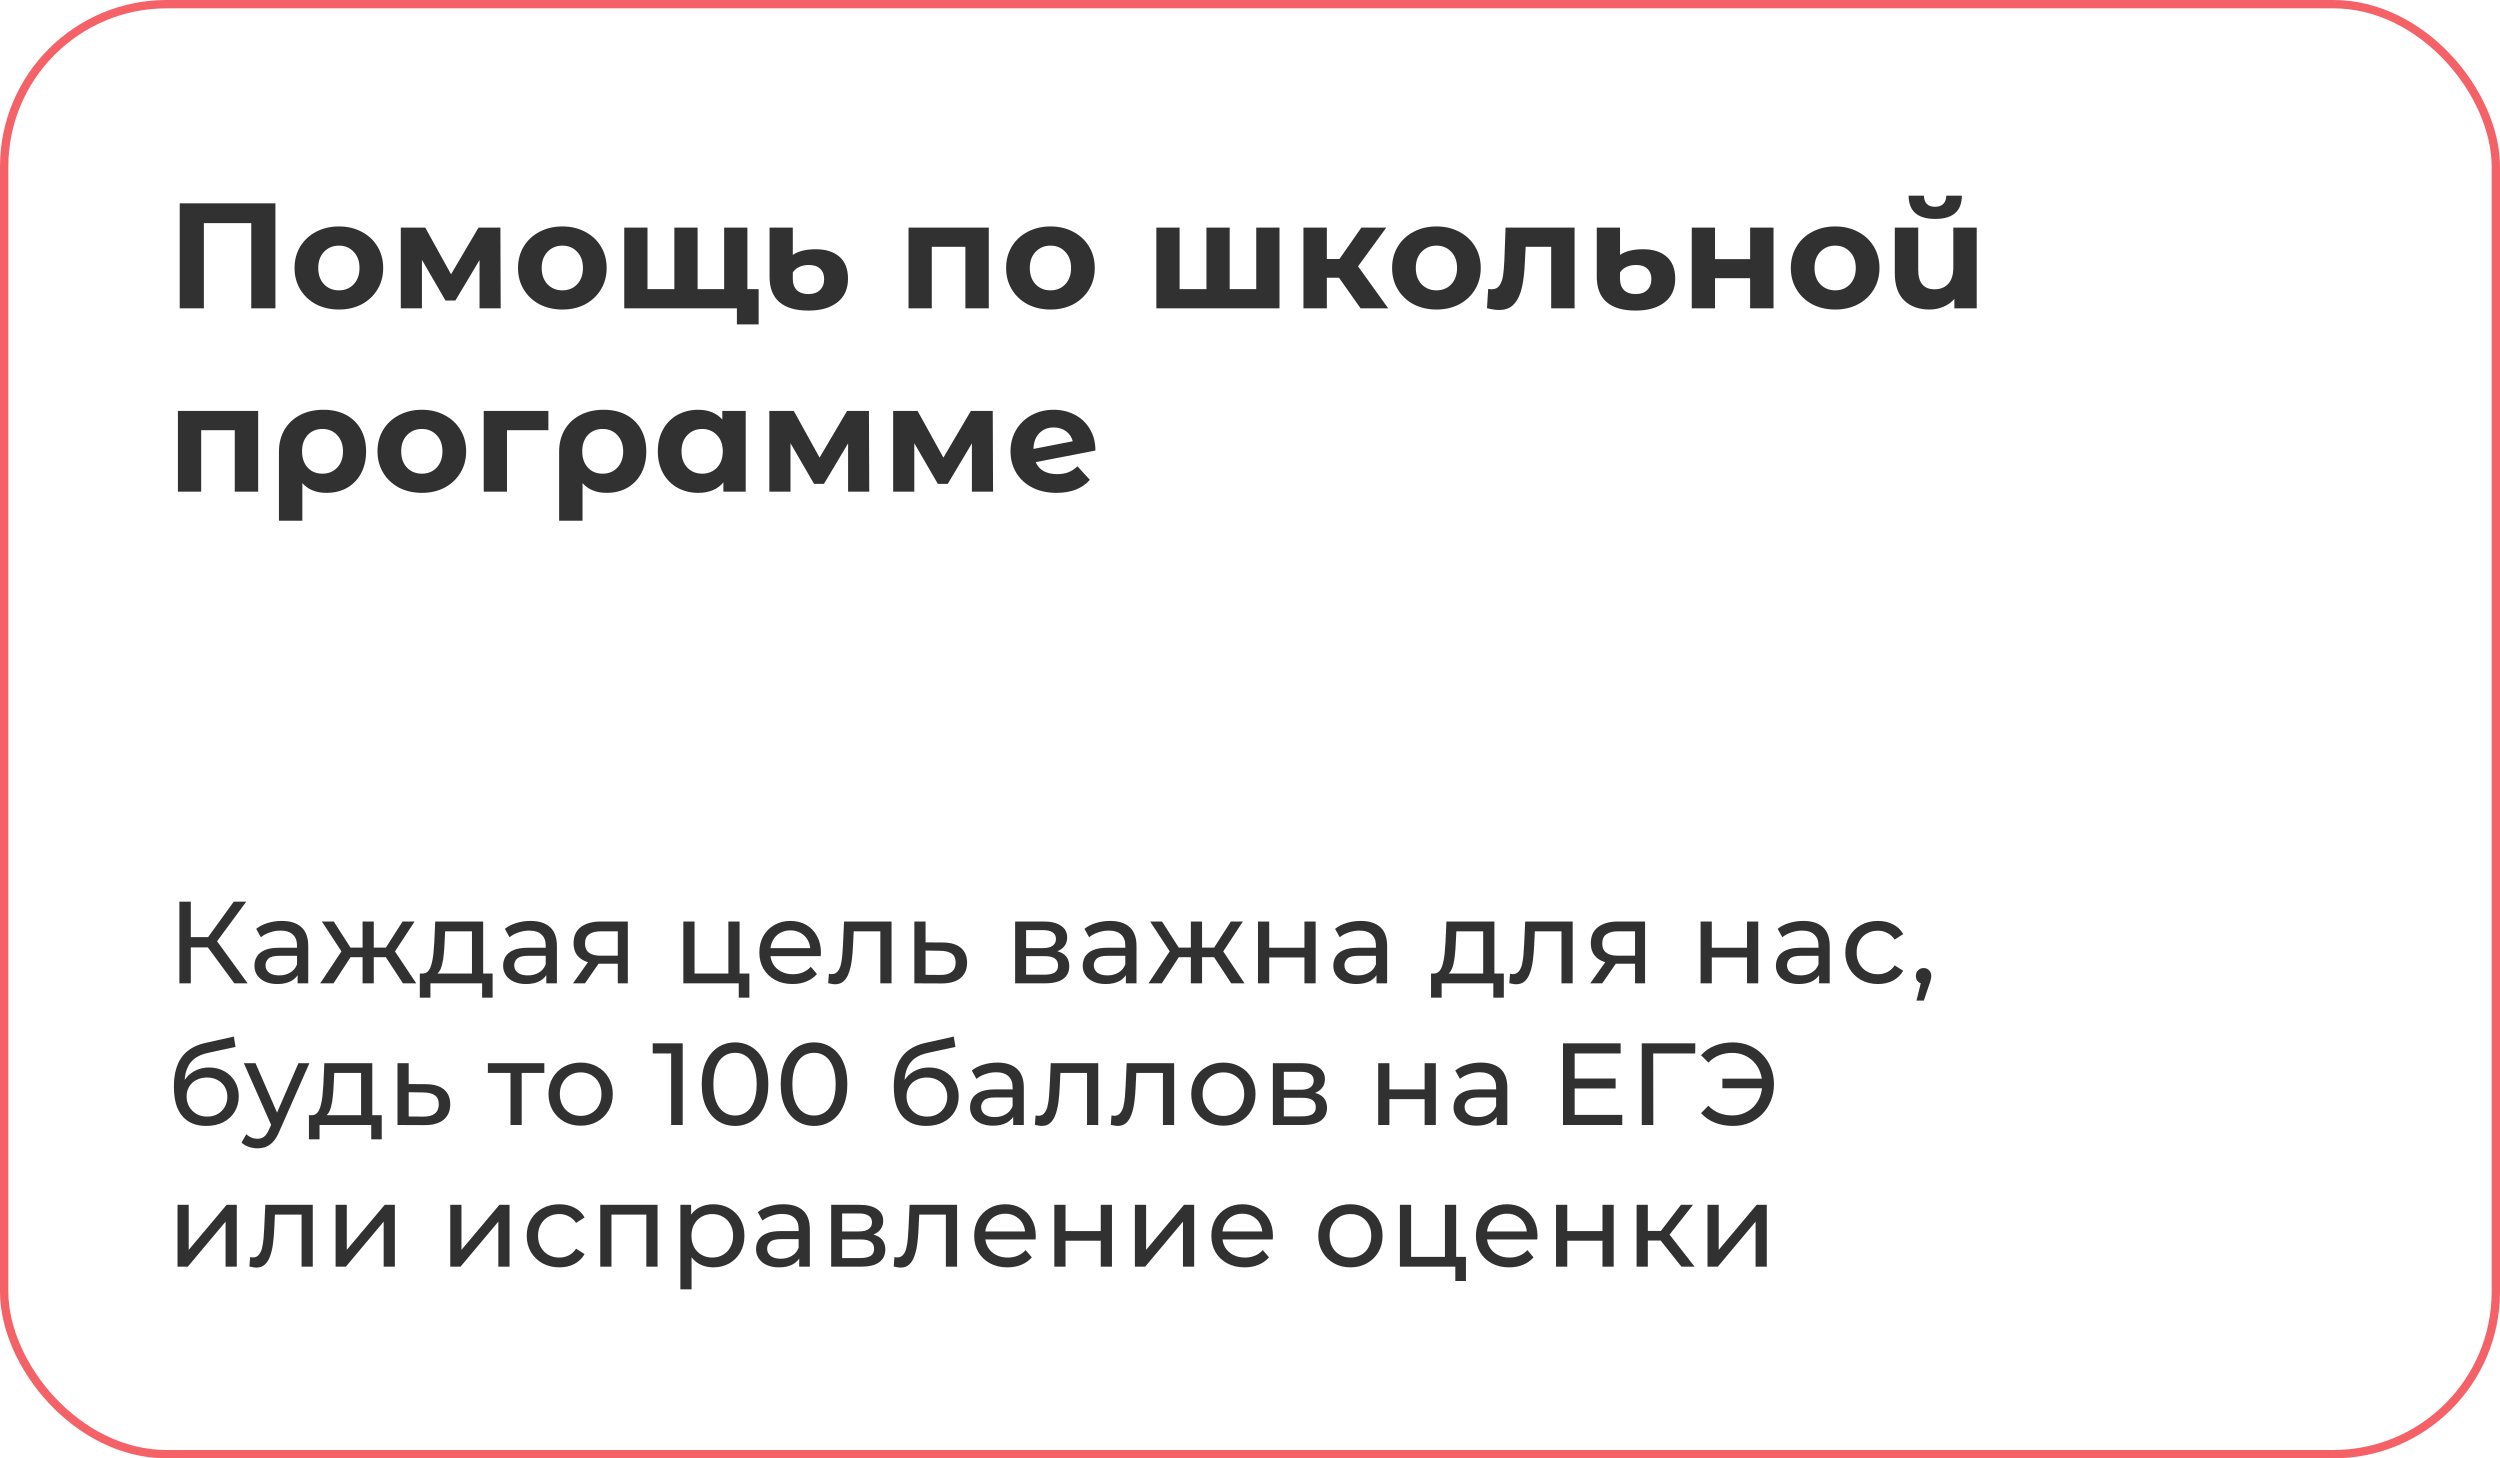 <?xml version="1.0" encoding="UTF-8"?> <svg xmlns="http://www.w3.org/2000/svg" width="300" height="175" viewBox="0 0 300 175" fill="none"> <path d="M33.05 24.4V37H30.152V26.776H24.464V37H21.566V24.4H33.05ZM40.673 37.144C39.653 37.144 38.735 36.934 37.919 36.514C37.115 36.082 36.485 35.488 36.029 34.732C35.573 33.976 35.345 33.118 35.345 32.158C35.345 31.198 35.573 30.34 36.029 29.584C36.485 28.828 37.115 28.24 37.919 27.82C38.735 27.388 39.653 27.172 40.673 27.172C41.693 27.172 42.605 27.388 43.409 27.82C44.213 28.24 44.843 28.828 45.299 29.584C45.755 30.34 45.983 31.198 45.983 32.158C45.983 33.118 45.755 33.976 45.299 34.732C44.843 35.488 44.213 36.082 43.409 36.514C42.605 36.934 41.693 37.144 40.673 37.144ZM40.673 34.84C41.393 34.84 41.981 34.6 42.437 34.12C42.905 33.628 43.139 32.974 43.139 32.158C43.139 31.342 42.905 30.694 42.437 30.214C41.981 29.722 41.393 29.476 40.673 29.476C39.953 29.476 39.359 29.722 38.891 30.214C38.423 30.694 38.189 31.342 38.189 32.158C38.189 32.974 38.423 33.628 38.891 34.12C39.359 34.6 39.953 34.84 40.673 34.84ZM57.545 37V31.204L54.647 36.064H53.459L50.633 31.186V37H48.095V27.316H51.029L54.125 32.914L57.419 27.316H60.047L60.083 37H57.545ZM67.489 37.144C66.469 37.144 65.55 36.934 64.734 36.514C63.931 36.082 63.3 35.488 62.844 34.732C62.389 33.976 62.16 33.118 62.16 32.158C62.16 31.198 62.389 30.34 62.844 29.584C63.3 28.828 63.931 28.24 64.734 27.82C65.55 27.388 66.469 27.172 67.489 27.172C68.508 27.172 69.421 27.388 70.225 27.82C71.028 28.24 71.659 28.828 72.115 29.584C72.57 30.34 72.799 31.198 72.799 32.158C72.799 33.118 72.57 33.976 72.115 34.732C71.659 35.488 71.028 36.082 70.225 36.514C69.421 36.934 68.508 37.144 67.489 37.144ZM67.489 34.84C68.209 34.84 68.796 34.6 69.252 34.12C69.721 33.628 69.954 32.974 69.954 32.158C69.954 31.342 69.721 30.694 69.252 30.214C68.796 29.722 68.209 29.476 67.489 29.476C66.769 29.476 66.174 29.722 65.707 30.214C65.239 30.694 65.004 31.342 65.004 32.158C65.004 32.974 65.239 33.628 65.707 34.12C66.174 34.6 66.769 34.84 67.489 34.84ZM89.688 27.316V37H74.91V27.316H77.7V34.696H80.922V27.316H83.712V34.696H86.898V27.316H89.688ZM91.038 34.696V38.926H88.428V37H86.826V34.696H91.038ZM97.008 37.27C95.472 37.27 94.308 36.928 93.516 36.244C92.737 35.56 92.347 34.552 92.347 33.22V27.316H95.136V30.592C95.436 30.376 95.82 30.208 96.288 30.088C96.769 29.968 97.302 29.908 97.891 29.908C99.103 29.908 100.051 30.208 100.735 30.808C101.419 31.408 101.761 32.284 101.761 33.436C101.761 34.672 101.335 35.62 100.483 36.28C99.642 36.94 98.484 37.27 97.008 37.27ZM97.008 35.29C97.609 35.29 98.07 35.128 98.394 34.804C98.731 34.48 98.898 34.042 98.898 33.49C98.898 32.962 98.737 32.548 98.412 32.248C98.1 31.948 97.65 31.798 97.062 31.798C96.63 31.798 96.246 31.876 95.91 32.032C95.575 32.188 95.317 32.41 95.136 32.698V33.49C95.136 34.054 95.299 34.498 95.623 34.822C95.959 35.134 96.421 35.29 97.008 35.29ZM118.654 27.316V37H115.846V29.62H111.814V37H109.024V27.316H118.654ZM126.062 37.144C125.042 37.144 124.124 36.934 123.308 36.514C122.504 36.082 121.874 35.488 121.418 34.732C120.962 33.976 120.734 33.118 120.734 32.158C120.734 31.198 120.962 30.34 121.418 29.584C121.874 28.828 122.504 28.24 123.308 27.82C124.124 27.388 125.042 27.172 126.062 27.172C127.082 27.172 127.994 27.388 128.798 27.82C129.602 28.24 130.232 28.828 130.688 29.584C131.144 30.34 131.372 31.198 131.372 32.158C131.372 33.118 131.144 33.976 130.688 34.732C130.232 35.488 129.602 36.082 128.798 36.514C127.994 36.934 127.082 37.144 126.062 37.144ZM126.062 34.84C126.782 34.84 127.37 34.6 127.826 34.12C128.294 33.628 128.528 32.974 128.528 32.158C128.528 31.342 128.294 30.694 127.826 30.214C127.37 29.722 126.782 29.476 126.062 29.476C125.342 29.476 124.748 29.722 124.28 30.214C123.812 30.694 123.578 31.342 123.578 32.158C123.578 32.974 123.812 33.628 124.28 34.12C124.748 34.6 125.342 34.84 126.062 34.84ZM153.539 27.316V37H138.761V27.316H141.551V34.696H144.773V27.316H147.563V34.696H150.749V27.316H153.539ZM160.68 33.328H159.222V37H156.414V27.316H159.222V31.078H160.734L163.362 27.316H166.35L162.966 31.96L166.584 37H163.272L160.68 33.328ZM172.38 37.144C171.36 37.144 170.442 36.934 169.626 36.514C168.822 36.082 168.192 35.488 167.736 34.732C167.28 33.976 167.052 33.118 167.052 32.158C167.052 31.198 167.28 30.34 167.736 29.584C168.192 28.828 168.822 28.24 169.626 27.82C170.442 27.388 171.36 27.172 172.38 27.172C173.4 27.172 174.312 27.388 175.116 27.82C175.92 28.24 176.55 28.828 177.006 29.584C177.462 30.34 177.69 31.198 177.69 32.158C177.69 33.118 177.462 33.976 177.006 34.732C176.55 35.488 175.92 36.082 175.116 36.514C174.312 36.934 173.4 37.144 172.38 37.144ZM172.38 34.84C173.1 34.84 173.688 34.6 174.144 34.12C174.612 33.628 174.846 32.974 174.846 32.158C174.846 31.342 174.612 30.694 174.144 30.214C173.688 29.722 173.1 29.476 172.38 29.476C171.66 29.476 171.066 29.722 170.598 30.214C170.13 30.694 169.896 31.342 169.896 32.158C169.896 32.974 170.13 33.628 170.598 34.12C171.066 34.6 171.66 34.84 172.38 34.84ZM188.949 27.316V37H186.141V29.62H183.081L182.991 31.33C182.943 32.602 182.823 33.658 182.631 34.498C182.439 35.338 182.127 35.998 181.695 36.478C181.263 36.958 180.663 37.198 179.895 37.198C179.487 37.198 179.001 37.126 178.437 36.982L178.581 34.678C178.773 34.702 178.911 34.714 178.995 34.714C179.415 34.714 179.727 34.564 179.931 34.264C180.147 33.952 180.291 33.562 180.363 33.094C180.435 32.614 180.489 31.984 180.525 31.204L180.669 27.316H188.949ZM196.275 37.27C194.739 37.27 193.575 36.928 192.783 36.244C192.003 35.56 191.613 34.552 191.613 33.22V27.316H194.403V30.592C194.703 30.376 195.087 30.208 195.555 30.088C196.035 29.968 196.569 29.908 197.157 29.908C198.369 29.908 199.317 30.208 200.001 30.808C200.685 31.408 201.027 32.284 201.027 33.436C201.027 34.672 200.601 35.62 199.749 36.28C198.909 36.94 197.751 37.27 196.275 37.27ZM196.275 35.29C196.875 35.29 197.337 35.128 197.661 34.804C197.997 34.48 198.165 34.042 198.165 33.49C198.165 32.962 198.003 32.548 197.679 32.248C197.367 31.948 196.917 31.798 196.329 31.798C195.897 31.798 195.513 31.876 195.177 32.032C194.841 32.188 194.583 32.41 194.403 32.698V33.49C194.403 34.054 194.565 34.498 194.889 34.822C195.225 35.134 195.687 35.29 196.275 35.29ZM203.013 27.316H205.803V31.096H210.015V27.316H212.823V37H210.015V33.382H205.803V37H203.013V27.316ZM220.227 37.144C219.207 37.144 218.289 36.934 217.473 36.514C216.669 36.082 216.039 35.488 215.583 34.732C215.127 33.976 214.899 33.118 214.899 32.158C214.899 31.198 215.127 30.34 215.583 29.584C216.039 28.828 216.669 28.24 217.473 27.82C218.289 27.388 219.207 27.172 220.227 27.172C221.247 27.172 222.159 27.388 222.963 27.82C223.767 28.24 224.397 28.828 224.853 29.584C225.309 30.34 225.537 31.198 225.537 32.158C225.537 33.118 225.309 33.976 224.853 34.732C224.397 35.488 223.767 36.082 222.963 36.514C222.159 36.934 221.247 37.144 220.227 37.144ZM220.227 34.84C220.947 34.84 221.535 34.6 221.991 34.12C222.459 33.628 222.693 32.974 222.693 32.158C222.693 31.342 222.459 30.694 221.991 30.214C221.535 29.722 220.947 29.476 220.227 29.476C219.507 29.476 218.913 29.722 218.445 30.214C217.977 30.694 217.743 31.342 217.743 32.158C217.743 32.974 217.977 33.628 218.445 34.12C218.913 34.6 219.507 34.84 220.227 34.84ZM237.206 27.316V37H234.524V35.866C234.164 36.286 233.72 36.604 233.192 36.82C232.676 37.036 232.124 37.144 231.536 37.144C230.264 37.144 229.25 36.778 228.494 36.046C227.75 35.314 227.378 34.228 227.378 32.788V27.316H230.186V32.374C230.186 33.934 230.84 34.714 232.148 34.714C232.832 34.714 233.378 34.498 233.786 34.066C234.194 33.622 234.398 32.968 234.398 32.104V27.316H237.206ZM232.22 26.272C230.108 26.272 229.046 25.342 229.034 23.482H230.87C230.882 23.902 230.996 24.232 231.212 24.472C231.44 24.7 231.77 24.814 232.202 24.814C232.634 24.814 232.964 24.7 233.192 24.472C233.432 24.232 233.552 23.902 233.552 23.482H235.424C235.412 25.342 234.344 26.272 232.22 26.272ZM30.98 49.316V59H28.172V51.62H24.14V59H21.35V49.316H30.98ZM38.82 49.172C39.852 49.172 40.752 49.376 41.52 49.784C42.288 50.192 42.882 50.774 43.302 51.53C43.722 52.286 43.932 53.168 43.932 54.176C43.932 55.16 43.734 56.03 43.338 56.786C42.942 57.53 42.384 58.112 41.664 58.532C40.944 58.94 40.116 59.144 39.18 59.144C37.944 59.144 36.978 58.754 36.282 57.974V62.492H33.474V54.194C33.474 53.198 33.696 52.322 34.14 51.566C34.584 50.81 35.208 50.222 36.012 49.802C36.816 49.382 37.752 49.172 38.82 49.172ZM38.694 56.84C39.426 56.84 40.02 56.594 40.476 56.102C40.932 55.61 41.16 54.968 41.16 54.176C41.16 53.372 40.932 52.724 40.476 52.232C40.02 51.728 39.426 51.476 38.694 51.476C37.962 51.476 37.368 51.722 36.912 52.214C36.468 52.706 36.246 53.354 36.246 54.158C36.246 54.962 36.468 55.61 36.912 56.102C37.356 56.594 37.95 56.84 38.694 56.84ZM50.627 59.144C49.607 59.144 48.689 58.934 47.873 58.514C47.069 58.082 46.439 57.488 45.983 56.732C45.527 55.976 45.299 55.118 45.299 54.158C45.299 53.198 45.527 52.34 45.983 51.584C46.439 50.828 47.069 50.24 47.873 49.82C48.689 49.388 49.607 49.172 50.627 49.172C51.647 49.172 52.559 49.388 53.363 49.82C54.167 50.24 54.797 50.828 55.253 51.584C55.709 52.34 55.937 53.198 55.937 54.158C55.937 55.118 55.709 55.976 55.253 56.732C54.797 57.488 54.167 58.082 53.363 58.514C52.559 58.934 51.647 59.144 50.627 59.144ZM50.627 56.84C51.347 56.84 51.935 56.6 52.391 56.12C52.859 55.628 53.093 54.974 53.093 54.158C53.093 53.342 52.859 52.694 52.391 52.214C51.935 51.722 51.347 51.476 50.627 51.476C49.907 51.476 49.313 51.722 48.845 52.214C48.377 52.694 48.143 53.342 48.143 54.158C48.143 54.974 48.377 55.628 48.845 56.12C49.313 56.6 49.907 56.84 50.627 56.84ZM65.806 51.62H60.838V59H58.048V49.316H65.806V51.62ZM72.442 49.172C73.474 49.172 74.374 49.376 75.142 49.784C75.91 50.192 76.504 50.774 76.924 51.53C77.344 52.286 77.554 53.168 77.554 54.176C77.554 55.16 77.356 56.03 76.96 56.786C76.564 57.53 76.006 58.112 75.286 58.532C74.566 58.94 73.738 59.144 72.802 59.144C71.566 59.144 70.6 58.754 69.904 57.974V62.492H67.096V54.194C67.096 53.198 67.318 52.322 67.762 51.566C68.206 50.81 68.83 50.222 69.634 49.802C70.438 49.382 71.374 49.172 72.442 49.172ZM72.316 56.84C73.048 56.84 73.642 56.594 74.098 56.102C74.554 55.61 74.782 54.968 74.782 54.176C74.782 53.372 74.554 52.724 74.098 52.232C73.642 51.728 73.048 51.476 72.316 51.476C71.584 51.476 70.99 51.722 70.534 52.214C70.09 52.706 69.868 53.354 69.868 54.158C69.868 54.962 70.09 55.61 70.534 56.102C70.978 56.594 71.572 56.84 72.316 56.84ZM89.487 49.316V59H86.805V57.884C86.109 58.724 85.101 59.144 83.781 59.144C82.869 59.144 82.041 58.94 81.297 58.532C80.565 58.124 79.989 57.542 79.569 56.786C79.149 56.03 78.939 55.154 78.939 54.158C78.939 53.162 79.149 52.286 79.569 51.53C79.989 50.774 80.565 50.192 81.297 49.784C82.041 49.376 82.869 49.172 83.781 49.172C85.017 49.172 85.983 49.562 86.679 50.342V49.316H89.487ZM84.267 56.84C84.975 56.84 85.563 56.6 86.031 56.12C86.499 55.628 86.733 54.974 86.733 54.158C86.733 53.342 86.499 52.694 86.031 52.214C85.563 51.722 84.975 51.476 84.267 51.476C83.547 51.476 82.953 51.722 82.485 52.214C82.017 52.694 81.783 53.342 81.783 54.158C81.783 54.974 82.017 55.628 82.485 56.12C82.953 56.6 83.547 56.84 84.267 56.84ZM101.771 59V53.204L98.873 58.064H97.685L94.859 53.186V59H92.321V49.316H95.255L98.351 54.914L101.645 49.316H104.273L104.309 59H101.771ZM116.628 59V53.204L113.73 58.064H112.542L109.716 53.186V59H107.178V49.316H110.112L113.208 54.914L116.502 49.316H119.13L119.166 59H116.628ZM126.86 56.894C127.364 56.894 127.808 56.822 128.192 56.678C128.588 56.522 128.954 56.282 129.29 55.958L130.784 57.578C129.872 58.622 128.54 59.144 126.788 59.144C125.696 59.144 124.73 58.934 123.89 58.514C123.05 58.082 122.402 57.488 121.946 56.732C121.49 55.976 121.262 55.118 121.262 54.158C121.262 53.21 121.484 52.358 121.928 51.602C122.384 50.834 123.002 50.24 123.782 49.82C124.574 49.388 125.462 49.172 126.446 49.172C127.37 49.172 128.21 49.37 128.966 49.766C129.722 50.15 130.322 50.714 130.766 51.458C131.222 52.19 131.45 53.06 131.45 54.068L124.286 55.454C124.49 55.934 124.808 56.294 125.24 56.534C125.684 56.774 126.224 56.894 126.86 56.894ZM126.446 51.296C125.738 51.296 125.162 51.524 124.718 51.98C124.274 52.436 124.04 53.066 124.016 53.87L128.732 52.952C128.6 52.448 128.33 52.046 127.922 51.746C127.514 51.446 127.022 51.296 126.446 51.296Z" fill="#313131"></path> <path d="M28.12 118L24.564 113.17L25.698 112.47L29.716 118H28.12ZM21.526 118V108.2H22.898V118H21.526ZM22.478 113.688V112.456H25.656V113.688H22.478ZM25.824 113.254L24.536 113.058L28.05 108.2H29.548L25.824 113.254ZM35.713 118V116.432L35.643 116.138V113.464C35.643 112.895 35.475 112.456 35.139 112.148C34.812 111.831 34.317 111.672 33.655 111.672C33.216 111.672 32.787 111.747 32.367 111.896C31.947 112.036 31.592 112.227 31.303 112.47L30.743 111.462C31.125 111.154 31.583 110.921 32.115 110.762C32.656 110.594 33.221 110.51 33.809 110.51C34.826 110.51 35.61 110.757 36.161 111.252C36.711 111.747 36.987 112.503 36.987 113.52V118H35.713ZM33.277 118.084C32.726 118.084 32.241 117.991 31.821 117.804C31.41 117.617 31.093 117.361 30.869 117.034C30.645 116.698 30.533 116.32 30.533 115.9C30.533 115.499 30.626 115.135 30.813 114.808C31.009 114.481 31.321 114.22 31.751 114.024C32.189 113.828 32.777 113.73 33.515 113.73H35.867V114.696H33.571C32.899 114.696 32.446 114.808 32.213 115.032C31.979 115.256 31.863 115.527 31.863 115.844C31.863 116.208 32.007 116.502 32.297 116.726C32.586 116.941 32.987 117.048 33.501 117.048C34.005 117.048 34.443 116.936 34.817 116.712C35.199 116.488 35.475 116.161 35.643 115.732L35.909 116.656C35.731 117.095 35.419 117.445 34.971 117.706C34.523 117.958 33.958 118.084 33.277 118.084ZM48.353 118L45.987 114.388L47.093 113.716L49.949 118H48.353ZM44.447 114.864V113.716H46.855V114.864H44.447ZM47.219 114.444L45.945 114.276L48.311 110.58H49.753L47.219 114.444ZM40.023 118H38.427L41.269 113.716L42.375 114.388L40.023 118ZM44.853 118H43.509V110.58H44.853V118ZM43.915 114.864H41.521V113.716H43.915V114.864ZM41.157 114.444L38.623 110.58H40.051L42.417 114.276L41.157 114.444ZM56.636 117.37V111.756H53.416L53.346 113.184C53.327 113.651 53.294 114.103 53.248 114.542C53.21 114.971 53.145 115.368 53.052 115.732C52.968 116.096 52.842 116.395 52.674 116.628C52.506 116.861 52.282 117.006 52.002 117.062L50.672 116.824C50.961 116.833 51.194 116.74 51.372 116.544C51.549 116.339 51.684 116.059 51.778 115.704C51.88 115.349 51.955 114.948 52.002 114.5C52.048 114.043 52.086 113.571 52.114 113.086L52.226 110.58H57.98V117.37H56.636ZM50.378 119.722V116.824H59.114V119.722H57.854V118H51.652V119.722H50.378ZM65.555 118V116.432L65.485 116.138V113.464C65.485 112.895 65.317 112.456 64.981 112.148C64.654 111.831 64.159 111.672 63.497 111.672C63.058 111.672 62.629 111.747 62.209 111.896C61.789 112.036 61.434 112.227 61.145 112.47L60.585 111.462C60.967 111.154 61.425 110.921 61.957 110.762C62.498 110.594 63.063 110.51 63.651 110.51C64.668 110.51 65.452 110.757 66.003 111.252C66.553 111.747 66.829 112.503 66.829 113.52V118H65.555ZM63.119 118.084C62.568 118.084 62.083 117.991 61.663 117.804C61.252 117.617 60.935 117.361 60.711 117.034C60.487 116.698 60.375 116.32 60.375 115.9C60.375 115.499 60.468 115.135 60.655 114.808C60.851 114.481 61.163 114.22 61.593 114.024C62.031 113.828 62.619 113.73 63.357 113.73H65.709V114.696H63.413C62.741 114.696 62.288 114.808 62.055 115.032C61.821 115.256 61.705 115.527 61.705 115.844C61.705 116.208 61.849 116.502 62.139 116.726C62.428 116.941 62.829 117.048 63.343 117.048C63.847 117.048 64.285 116.936 64.659 116.712C65.041 116.488 65.317 116.161 65.485 115.732L65.751 116.656C65.573 117.095 65.261 117.445 64.813 117.706C64.365 117.958 63.8 118.084 63.119 118.084ZM74.135 118V115.396L74.345 115.648H71.979C70.989 115.648 70.215 115.438 69.655 115.018C69.104 114.598 68.829 113.987 68.829 113.184C68.829 112.325 69.123 111.677 69.711 111.238C70.308 110.799 71.101 110.58 72.091 110.58H75.339V118H74.135ZM68.759 118L70.775 115.158H72.161L70.201 118H68.759ZM74.135 114.976V111.378L74.345 111.756H72.133C71.517 111.756 71.041 111.873 70.705 112.106C70.369 112.33 70.201 112.703 70.201 113.226C70.201 114.197 70.826 114.682 72.077 114.682H74.345L74.135 114.976ZM82.001 118V110.58H83.345V116.824H87.405V110.58H88.749V118H82.001ZM88.651 119.722V117.93L88.987 118H87.405V116.824H89.925V119.722H88.651ZM95.111 118.084C94.317 118.084 93.617 117.921 93.011 117.594C92.413 117.267 91.947 116.819 91.611 116.25C91.284 115.681 91.121 115.027 91.121 114.29C91.121 113.553 91.279 112.899 91.597 112.33C91.923 111.761 92.367 111.317 92.927 111C93.496 110.673 94.135 110.51 94.845 110.51C95.563 110.51 96.198 110.669 96.749 110.986C97.299 111.303 97.729 111.751 98.037 112.33C98.354 112.899 98.513 113.567 98.513 114.332C98.513 114.388 98.508 114.453 98.499 114.528C98.499 114.603 98.494 114.673 98.485 114.738H92.171V113.772H97.785L97.239 114.108C97.248 113.632 97.15 113.207 96.945 112.834C96.739 112.461 96.455 112.171 96.091 111.966C95.736 111.751 95.321 111.644 94.845 111.644C94.378 111.644 93.963 111.751 93.599 111.966C93.235 112.171 92.95 112.465 92.745 112.848C92.539 113.221 92.437 113.651 92.437 114.136V114.36C92.437 114.855 92.549 115.298 92.773 115.69C93.006 116.073 93.328 116.371 93.739 116.586C94.149 116.801 94.621 116.908 95.153 116.908C95.591 116.908 95.988 116.833 96.343 116.684C96.707 116.535 97.024 116.311 97.295 116.012L98.037 116.88C97.701 117.272 97.281 117.571 96.777 117.776C96.282 117.981 95.727 118.084 95.111 118.084ZM99.383 117.986L99.467 116.852C99.532 116.861 99.593 116.871 99.649 116.88C99.705 116.889 99.756 116.894 99.803 116.894C100.101 116.894 100.335 116.791 100.503 116.586C100.68 116.381 100.811 116.11 100.895 115.774C100.979 115.429 101.039 115.041 101.077 114.612C101.114 114.183 101.142 113.753 101.161 113.324L101.287 110.58H106.985V118H105.641V111.364L105.963 111.756H102.155L102.463 111.35L102.365 113.408C102.337 114.061 102.285 114.673 102.211 115.242C102.136 115.811 102.019 116.311 101.861 116.74C101.711 117.169 101.501 117.505 101.231 117.748C100.969 117.991 100.629 118.112 100.209 118.112C100.087 118.112 99.957 118.098 99.817 118.07C99.686 118.051 99.541 118.023 99.383 117.986ZM113.153 113.1C114.096 113.109 114.815 113.324 115.309 113.744C115.804 114.164 116.051 114.757 116.051 115.522C116.051 116.325 115.781 116.945 115.239 117.384C114.698 117.813 113.933 118.023 112.943 118.014L109.723 118V110.58H111.067V113.086L113.153 113.1ZM112.831 116.992C113.438 117.001 113.895 116.88 114.203 116.628C114.521 116.376 114.679 116.003 114.679 115.508C114.679 115.023 114.525 114.668 114.217 114.444C113.909 114.22 113.447 114.103 112.831 114.094L111.067 114.066V116.978L112.831 116.992ZM121.816 118V110.58H125.26C126.128 110.58 126.809 110.748 127.304 111.084C127.808 111.411 128.06 111.877 128.06 112.484C128.06 113.091 127.822 113.562 127.346 113.898C126.879 114.225 126.259 114.388 125.484 114.388L125.694 114.024C126.581 114.024 127.239 114.187 127.668 114.514C128.097 114.841 128.312 115.321 128.312 115.956C128.312 116.6 128.069 117.104 127.584 117.468C127.108 117.823 126.375 118 125.386 118H121.816ZM123.132 116.964H125.288C125.848 116.964 126.268 116.88 126.548 116.712C126.828 116.535 126.968 116.255 126.968 115.872C126.968 115.48 126.837 115.195 126.576 115.018C126.324 114.831 125.923 114.738 125.372 114.738H123.132V116.964ZM123.132 113.772H125.148C125.661 113.772 126.049 113.679 126.31 113.492C126.581 113.296 126.716 113.025 126.716 112.68C126.716 112.325 126.581 112.059 126.31 111.882C126.049 111.705 125.661 111.616 125.148 111.616H123.132V113.772ZM135.106 118V116.432L135.036 116.138V113.464C135.036 112.895 134.868 112.456 134.532 112.148C134.205 111.831 133.71 111.672 133.048 111.672C132.609 111.672 132.18 111.747 131.76 111.896C131.34 112.036 130.985 112.227 130.696 112.47L130.136 111.462C130.518 111.154 130.976 110.921 131.508 110.762C132.049 110.594 132.614 110.51 133.202 110.51C134.219 110.51 135.003 110.757 135.554 111.252C136.104 111.747 136.38 112.503 136.38 113.52V118H135.106ZM132.67 118.084C132.119 118.084 131.634 117.991 131.214 117.804C130.803 117.617 130.486 117.361 130.262 117.034C130.038 116.698 129.926 116.32 129.926 115.9C129.926 115.499 130.019 115.135 130.206 114.808C130.402 114.481 130.714 114.22 131.144 114.024C131.582 113.828 132.17 113.73 132.908 113.73H135.26V114.696H132.964C132.292 114.696 131.839 114.808 131.606 115.032C131.372 115.256 131.256 115.527 131.256 115.844C131.256 116.208 131.4 116.502 131.69 116.726C131.979 116.941 132.38 117.048 132.894 117.048C133.398 117.048 133.836 116.936 134.21 116.712C134.592 116.488 134.868 116.161 135.036 115.732L135.302 116.656C135.124 117.095 134.812 117.445 134.364 117.706C133.916 117.958 133.351 118.084 132.67 118.084ZM147.746 118L145.38 114.388L146.486 113.716L149.342 118H147.746ZM143.84 114.864V113.716H146.248V114.864H143.84ZM146.612 114.444L145.338 114.276L147.704 110.58H149.146L146.612 114.444ZM139.416 118H137.82L140.662 113.716L141.768 114.388L139.416 118ZM144.246 118H142.902V110.58H144.246V118ZM143.308 114.864H140.914V113.716H143.308V114.864ZM140.55 114.444L138.016 110.58H139.444L141.81 114.276L140.55 114.444ZM150.961 118V110.58H152.305V113.73H156.533V110.58H157.877V118H156.533V114.892H152.305V118H150.961ZM165.18 118V116.432L165.11 116.138V113.464C165.11 112.895 164.942 112.456 164.606 112.148C164.279 111.831 163.785 111.672 163.122 111.672C162.683 111.672 162.254 111.747 161.834 111.896C161.414 112.036 161.059 112.227 160.77 112.47L160.21 111.462C160.593 111.154 161.05 110.921 161.582 110.762C162.123 110.594 162.688 110.51 163.276 110.51C164.293 110.51 165.077 110.757 165.628 111.252C166.179 111.747 166.454 112.503 166.454 113.52V118H165.18ZM162.744 118.084C162.193 118.084 161.708 117.991 161.288 117.804C160.877 117.617 160.56 117.361 160.336 117.034C160.112 116.698 160 116.32 160 115.9C160 115.499 160.093 115.135 160.28 114.808C160.476 114.481 160.789 114.22 161.218 114.024C161.657 113.828 162.245 113.73 162.982 113.73H165.334V114.696H163.038C162.366 114.696 161.913 114.808 161.68 115.032C161.447 115.256 161.33 115.527 161.33 115.844C161.33 116.208 161.475 116.502 161.764 116.726C162.053 116.941 162.455 117.048 162.968 117.048C163.472 117.048 163.911 116.936 164.284 116.712C164.667 116.488 164.942 116.161 165.11 115.732L165.376 116.656C165.199 117.095 164.886 117.445 164.438 117.706C163.99 117.958 163.425 118.084 162.744 118.084ZM177.982 117.37V111.756H174.762L174.692 113.184C174.673 113.651 174.64 114.103 174.594 114.542C174.556 114.971 174.491 115.368 174.398 115.732C174.314 116.096 174.188 116.395 174.02 116.628C173.852 116.861 173.628 117.006 173.348 117.062L172.018 116.824C172.307 116.833 172.54 116.74 172.718 116.544C172.895 116.339 173.03 116.059 173.124 115.704C173.226 115.349 173.301 114.948 173.348 114.5C173.394 114.043 173.432 113.571 173.46 113.086L173.572 110.58H179.326V117.37H177.982ZM171.724 119.722V116.824H180.46V119.722H179.2V118H172.998V119.722H171.724ZM181.119 117.986L181.203 116.852C181.268 116.861 181.329 116.871 181.385 116.88C181.441 116.889 181.492 116.894 181.539 116.894C181.837 116.894 182.071 116.791 182.239 116.586C182.416 116.381 182.547 116.11 182.631 115.774C182.715 115.429 182.775 115.041 182.813 114.612C182.85 114.183 182.878 113.753 182.897 113.324L183.023 110.58H188.721V118H187.377V111.364L187.699 111.756H183.891L184.199 111.35L184.101 113.408C184.073 114.061 184.021 114.673 183.947 115.242C183.872 115.811 183.755 116.311 183.597 116.74C183.447 117.169 183.237 117.505 182.967 117.748C182.705 117.991 182.365 118.112 181.945 118.112C181.823 118.112 181.693 118.098 181.553 118.07C181.422 118.051 181.277 118.023 181.119 117.986ZM196.205 118V115.396L196.415 115.648H194.049C193.06 115.648 192.285 115.438 191.725 115.018C191.175 114.598 190.899 113.987 190.899 113.184C190.899 112.325 191.193 111.677 191.781 111.238C192.379 110.799 193.172 110.58 194.161 110.58H197.409V118H196.205ZM190.829 118L192.845 115.158H194.231L192.271 118H190.829ZM196.205 114.976V111.378L196.415 111.756H194.203C193.587 111.756 193.111 111.873 192.775 112.106C192.439 112.33 192.271 112.703 192.271 113.226C192.271 114.197 192.897 114.682 194.147 114.682H196.415L196.205 114.976ZM204.071 118V110.58H205.415V113.73H209.643V110.58H210.987V118H209.643V114.892H205.415V118H204.071ZM218.291 118V116.432L218.221 116.138V113.464C218.221 112.895 218.053 112.456 217.717 112.148C217.39 111.831 216.895 111.672 216.233 111.672C215.794 111.672 215.365 111.747 214.945 111.896C214.525 112.036 214.17 112.227 213.881 112.47L213.321 111.462C213.703 111.154 214.161 110.921 214.693 110.762C215.234 110.594 215.799 110.51 216.387 110.51C217.404 110.51 218.188 110.757 218.739 111.252C219.289 111.747 219.565 112.503 219.565 113.52V118H218.291ZM215.855 118.084C215.304 118.084 214.819 117.991 214.399 117.804C213.988 117.617 213.671 117.361 213.447 117.034C213.223 116.698 213.111 116.32 213.111 115.9C213.111 115.499 213.204 115.135 213.391 114.808C213.587 114.481 213.899 114.22 214.329 114.024C214.767 113.828 215.355 113.73 216.093 113.73H218.445V114.696H216.149C215.477 114.696 215.024 114.808 214.791 115.032C214.557 115.256 214.441 115.527 214.441 115.844C214.441 116.208 214.585 116.502 214.875 116.726C215.164 116.941 215.565 117.048 216.079 117.048C216.583 117.048 217.021 116.936 217.395 116.712C217.777 116.488 218.053 116.161 218.221 115.732L218.487 116.656C218.309 117.095 217.997 117.445 217.549 117.706C217.101 117.958 216.536 118.084 215.855 118.084ZM225.359 118.084C224.603 118.084 223.926 117.921 223.329 117.594C222.741 117.267 222.279 116.819 221.943 116.25C221.607 115.681 221.439 115.027 221.439 114.29C221.439 113.553 221.607 112.899 221.943 112.33C222.279 111.761 222.741 111.317 223.329 111C223.926 110.673 224.603 110.51 225.359 110.51C226.031 110.51 226.628 110.645 227.151 110.916C227.683 111.177 228.094 111.569 228.383 112.092L227.361 112.75C227.118 112.386 226.82 112.12 226.465 111.952C226.12 111.775 225.746 111.686 225.345 111.686C224.86 111.686 224.426 111.793 224.043 112.008C223.66 112.223 223.357 112.526 223.133 112.918C222.909 113.301 222.797 113.758 222.797 114.29C222.797 114.822 222.909 115.284 223.133 115.676C223.357 116.068 223.66 116.371 224.043 116.586C224.426 116.801 224.86 116.908 225.345 116.908C225.746 116.908 226.12 116.824 226.465 116.656C226.82 116.479 227.118 116.208 227.361 115.844L228.383 116.488C228.094 117.001 227.683 117.398 227.151 117.678C226.628 117.949 226.031 118.084 225.359 118.084ZM229.976 120.072L230.676 117.244L230.858 118.056C230.588 118.056 230.359 117.972 230.172 117.804C229.995 117.636 229.906 117.407 229.906 117.118C229.906 116.838 229.995 116.609 230.172 116.432C230.359 116.255 230.583 116.166 230.844 116.166C231.115 116.166 231.334 116.259 231.502 116.446C231.67 116.623 231.754 116.847 231.754 117.118C231.754 117.211 231.745 117.305 231.726 117.398C231.717 117.482 231.694 117.585 231.656 117.706C231.628 117.818 231.582 117.958 231.516 118.126L230.858 120.072H229.976ZM24.732 135.112C24.116 135.112 23.57 135.014 23.094 134.818C22.627 134.622 22.226 134.333 21.89 133.95C21.554 133.558 21.297 133.068 21.12 132.48C20.952 131.883 20.868 131.183 20.868 130.38C20.868 129.745 20.924 129.176 21.036 128.672C21.148 128.168 21.307 127.72 21.512 127.328C21.727 126.936 21.988 126.595 22.296 126.306C22.613 126.017 22.968 125.779 23.36 125.592C23.761 125.396 24.2 125.247 24.676 125.144L28.064 124.388L28.26 125.634L25.138 126.306C24.951 126.343 24.727 126.399 24.466 126.474C24.205 126.549 23.939 126.665 23.668 126.824C23.397 126.973 23.145 127.183 22.912 127.454C22.679 127.725 22.492 128.079 22.352 128.518C22.212 128.947 22.142 129.479 22.142 130.114C22.142 130.291 22.147 130.427 22.156 130.52C22.165 130.613 22.175 130.707 22.184 130.8C22.203 130.893 22.217 131.033 22.226 131.22L21.666 130.646C21.815 130.133 22.053 129.685 22.38 129.302C22.707 128.919 23.099 128.625 23.556 128.42C24.023 128.205 24.531 128.098 25.082 128.098C25.773 128.098 26.384 128.247 26.916 128.546C27.457 128.845 27.882 129.255 28.19 129.778C28.498 130.301 28.652 130.898 28.652 131.57C28.652 132.251 28.489 132.863 28.162 133.404C27.845 133.936 27.392 134.356 26.804 134.664C26.216 134.963 25.525 135.112 24.732 135.112ZM24.858 133.992C25.334 133.992 25.754 133.889 26.118 133.684C26.482 133.469 26.767 133.185 26.972 132.83C27.177 132.466 27.28 132.06 27.28 131.612C27.28 131.164 27.177 130.767 26.972 130.422C26.767 130.077 26.482 129.806 26.118 129.61C25.754 129.405 25.325 129.302 24.83 129.302C24.363 129.302 23.943 129.4 23.57 129.596C23.197 129.783 22.907 130.049 22.702 130.394C22.497 130.73 22.394 131.122 22.394 131.57C22.394 132.018 22.497 132.429 22.702 132.802C22.917 133.166 23.206 133.455 23.57 133.67C23.943 133.885 24.373 133.992 24.858 133.992ZM30.884 137.8C30.53 137.8 30.184 137.739 29.849 137.618C29.512 137.506 29.223 137.338 28.98 137.114L29.555 136.106C29.741 136.283 29.947 136.419 30.171 136.512C30.395 136.605 30.633 136.652 30.884 136.652C31.211 136.652 31.482 136.568 31.697 136.4C31.911 136.232 32.112 135.933 32.298 135.504L32.761 134.482L32.901 134.314L35.812 127.58H37.129L33.531 135.742C33.316 136.265 33.073 136.675 32.803 136.974C32.541 137.273 32.252 137.483 31.934 137.604C31.617 137.735 31.267 137.8 30.884 137.8ZM32.648 135.238L29.261 127.58H30.66L33.544 134.188L32.648 135.238ZM43.33 134.37V128.756H40.11L40.04 130.184C40.021 130.651 39.988 131.103 39.942 131.542C39.904 131.971 39.839 132.368 39.746 132.732C39.662 133.096 39.536 133.395 39.368 133.628C39.2 133.861 38.976 134.006 38.696 134.062L37.366 133.824C37.655 133.833 37.888 133.74 38.066 133.544C38.243 133.339 38.378 133.059 38.472 132.704C38.574 132.349 38.649 131.948 38.696 131.5C38.742 131.043 38.78 130.571 38.808 130.086L38.92 127.58H44.674V134.37H43.33ZM37.072 136.722V133.824H45.808V136.722H44.548V135H38.346V136.722H37.072ZM51.129 130.1C52.071 130.109 52.79 130.324 53.285 130.744C53.779 131.164 54.027 131.757 54.027 132.522C54.027 133.325 53.756 133.945 53.215 134.384C52.673 134.813 51.908 135.023 50.919 135.014L47.699 135V127.58H49.043V130.086L51.129 130.1ZM50.807 133.992C51.413 134.001 51.871 133.88 52.179 133.628C52.496 133.376 52.655 133.003 52.655 132.508C52.655 132.023 52.501 131.668 52.193 131.444C51.885 131.22 51.423 131.103 50.807 131.094L49.043 131.066V133.978L50.807 133.992ZM61.261 135V128.406L61.597 128.756H58.545V127.58H65.321V128.756H62.283L62.605 128.406V135H61.261ZM69.685 135.084C68.939 135.084 68.276 134.921 67.697 134.594C67.119 134.267 66.661 133.819 66.325 133.25C65.989 132.671 65.821 132.018 65.821 131.29C65.821 130.553 65.989 129.899 66.325 129.33C66.661 128.761 67.119 128.317 67.697 128C68.276 127.673 68.939 127.51 69.685 127.51C70.423 127.51 71.081 127.673 71.659 128C72.247 128.317 72.705 128.761 73.031 129.33C73.367 129.89 73.535 130.543 73.535 131.29C73.535 132.027 73.367 132.681 73.031 133.25C72.705 133.819 72.247 134.267 71.659 134.594C71.081 134.921 70.423 135.084 69.685 135.084ZM69.685 133.908C70.161 133.908 70.586 133.801 70.959 133.586C71.342 133.371 71.641 133.068 71.855 132.676C72.07 132.275 72.177 131.813 72.177 131.29C72.177 130.758 72.07 130.301 71.855 129.918C71.641 129.526 71.342 129.223 70.959 129.008C70.586 128.793 70.161 128.686 69.685 128.686C69.209 128.686 68.785 128.793 68.411 129.008C68.038 129.223 67.739 129.526 67.515 129.918C67.291 130.301 67.179 130.758 67.179 131.29C67.179 131.813 67.291 132.275 67.515 132.676C67.739 133.068 68.038 133.371 68.411 133.586C68.785 133.801 69.209 133.908 69.685 133.908ZM80.538 135V125.76L81.14 126.418H78.326V125.2H81.924V135H80.538ZM88.211 135.112C87.446 135.112 86.76 134.916 86.153 134.524C85.556 134.132 85.08 133.563 84.725 132.816C84.38 132.069 84.207 131.164 84.207 130.1C84.207 129.036 84.38 128.131 84.725 127.384C85.08 126.637 85.556 126.068 86.153 125.676C86.76 125.284 87.446 125.088 88.211 125.088C88.967 125.088 89.649 125.284 90.255 125.676C90.862 126.068 91.338 126.637 91.683 127.384C92.029 128.131 92.201 129.036 92.201 130.1C92.201 131.164 92.029 132.069 91.683 132.816C91.338 133.563 90.862 134.132 90.255 134.524C89.649 134.916 88.967 135.112 88.211 135.112ZM88.211 133.866C88.725 133.866 89.173 133.726 89.555 133.446C89.947 133.166 90.251 132.746 90.465 132.186C90.689 131.626 90.801 130.931 90.801 130.1C90.801 129.269 90.689 128.574 90.465 128.014C90.251 127.454 89.947 127.034 89.555 126.754C89.173 126.474 88.725 126.334 88.211 126.334C87.698 126.334 87.245 126.474 86.853 126.754C86.461 127.034 86.153 127.454 85.929 128.014C85.715 128.574 85.607 129.269 85.607 130.1C85.607 130.931 85.715 131.626 85.929 132.186C86.153 132.746 86.461 133.166 86.853 133.446C87.245 133.726 87.698 133.866 88.211 133.866ZM97.689 135.112C96.924 135.112 96.238 134.916 95.631 134.524C95.034 134.132 94.558 133.563 94.203 132.816C93.858 132.069 93.685 131.164 93.685 130.1C93.685 129.036 93.858 128.131 94.203 127.384C94.558 126.637 95.034 126.068 95.631 125.676C96.238 125.284 96.924 125.088 97.689 125.088C98.445 125.088 99.127 125.284 99.733 125.676C100.34 126.068 100.816 126.637 101.161 127.384C101.507 128.131 101.679 129.036 101.679 130.1C101.679 131.164 101.507 132.069 101.161 132.816C100.816 133.563 100.34 134.132 99.733 134.524C99.127 134.916 98.445 135.112 97.689 135.112ZM97.689 133.866C98.203 133.866 98.651 133.726 99.033 133.446C99.425 133.166 99.729 132.746 99.943 132.186C100.167 131.626 100.279 130.931 100.279 130.1C100.279 129.269 100.167 128.574 99.943 128.014C99.729 127.454 99.425 127.034 99.033 126.754C98.651 126.474 98.203 126.334 97.689 126.334C97.176 126.334 96.723 126.474 96.331 126.754C95.939 127.034 95.631 127.454 95.407 128.014C95.193 128.574 95.085 129.269 95.085 130.1C95.085 130.931 95.193 131.626 95.407 132.186C95.631 132.746 95.939 133.166 96.331 133.446C96.723 133.726 97.176 133.866 97.689 133.866ZM111.123 135.112C110.507 135.112 109.961 135.014 109.485 134.818C109.018 134.622 108.617 134.333 108.281 133.95C107.945 133.558 107.688 133.068 107.511 132.48C107.343 131.883 107.259 131.183 107.259 130.38C107.259 129.745 107.315 129.176 107.427 128.672C107.539 128.168 107.698 127.72 107.903 127.328C108.118 126.936 108.379 126.595 108.687 126.306C109.004 126.017 109.359 125.779 109.751 125.592C110.152 125.396 110.591 125.247 111.067 125.144L114.455 124.388L114.651 125.634L111.529 126.306C111.342 126.343 111.118 126.399 110.857 126.474C110.596 126.549 110.33 126.665 110.059 126.824C109.788 126.973 109.536 127.183 109.303 127.454C109.07 127.725 108.883 128.079 108.743 128.518C108.603 128.947 108.533 129.479 108.533 130.114C108.533 130.291 108.538 130.427 108.547 130.52C108.556 130.613 108.566 130.707 108.575 130.8C108.594 130.893 108.608 131.033 108.617 131.22L108.057 130.646C108.206 130.133 108.444 129.685 108.771 129.302C109.098 128.919 109.49 128.625 109.947 128.42C110.414 128.205 110.922 128.098 111.473 128.098C112.164 128.098 112.775 128.247 113.307 128.546C113.848 128.845 114.273 129.255 114.581 129.778C114.889 130.301 115.043 130.898 115.043 131.57C115.043 132.251 114.88 132.863 114.553 133.404C114.236 133.936 113.783 134.356 113.195 134.664C112.607 134.963 111.916 135.112 111.123 135.112ZM111.249 133.992C111.725 133.992 112.145 133.889 112.509 133.684C112.873 133.469 113.158 133.185 113.363 132.83C113.568 132.466 113.671 132.06 113.671 131.612C113.671 131.164 113.568 130.767 113.363 130.422C113.158 130.077 112.873 129.806 112.509 129.61C112.145 129.405 111.716 129.302 111.221 129.302C110.754 129.302 110.334 129.4 109.961 129.596C109.588 129.783 109.298 130.049 109.093 130.394C108.888 130.73 108.785 131.122 108.785 131.57C108.785 132.018 108.888 132.429 109.093 132.802C109.308 133.166 109.597 133.455 109.961 133.67C110.334 133.885 110.764 133.992 111.249 133.992ZM121.584 135V133.432L121.514 133.138V130.464C121.514 129.895 121.346 129.456 121.01 129.148C120.683 128.831 120.189 128.672 119.526 128.672C119.087 128.672 118.658 128.747 118.238 128.896C117.818 129.036 117.463 129.227 117.174 129.47L116.614 128.462C116.997 128.154 117.454 127.921 117.986 127.762C118.527 127.594 119.092 127.51 119.68 127.51C120.697 127.51 121.481 127.757 122.032 128.252C122.583 128.747 122.858 129.503 122.858 130.52V135H121.584ZM119.148 135.084C118.597 135.084 118.112 134.991 117.692 134.804C117.281 134.617 116.964 134.361 116.74 134.034C116.516 133.698 116.404 133.32 116.404 132.9C116.404 132.499 116.497 132.135 116.684 131.808C116.88 131.481 117.193 131.22 117.622 131.024C118.061 130.828 118.649 130.73 119.386 130.73H121.738V131.696H119.442C118.77 131.696 118.317 131.808 118.084 132.032C117.851 132.256 117.734 132.527 117.734 132.844C117.734 133.208 117.879 133.502 118.168 133.726C118.457 133.941 118.859 134.048 119.372 134.048C119.876 134.048 120.315 133.936 120.688 133.712C121.071 133.488 121.346 133.161 121.514 132.732L121.78 133.656C121.603 134.095 121.29 134.445 120.842 134.706C120.394 134.958 119.829 135.084 119.148 135.084ZM124.186 134.986L124.27 133.852C124.336 133.861 124.396 133.871 124.452 133.88C124.508 133.889 124.56 133.894 124.606 133.894C124.905 133.894 125.138 133.791 125.306 133.586C125.484 133.381 125.614 133.11 125.698 132.774C125.782 132.429 125.843 132.041 125.88 131.612C125.918 131.183 125.946 130.753 125.964 130.324L126.09 127.58H131.788V135H130.444V128.364L130.766 128.756H126.958L127.266 128.35L127.168 130.408C127.14 131.061 127.089 131.673 127.014 132.242C126.94 132.811 126.823 133.311 126.664 133.74C126.515 134.169 126.305 134.505 126.034 134.748C125.773 134.991 125.432 135.112 125.012 135.112C124.891 135.112 124.76 135.098 124.62 135.07C124.49 135.051 124.345 135.023 124.186 134.986ZM133.295 134.986L133.379 133.852C133.444 133.861 133.505 133.871 133.561 133.88C133.617 133.889 133.668 133.894 133.715 133.894C134.014 133.894 134.247 133.791 134.415 133.586C134.592 133.381 134.723 133.11 134.807 132.774C134.891 132.429 134.952 132.041 134.989 131.612C135.026 131.183 135.054 130.753 135.073 130.324L135.199 127.58H140.897V135H139.553V128.364L139.875 128.756H136.067L136.375 128.35L136.277 130.408C136.249 131.061 136.198 131.673 136.123 132.242C136.048 132.811 135.932 133.311 135.773 133.74C135.624 134.169 135.414 134.505 135.143 134.748C134.882 134.991 134.541 135.112 134.121 135.112C134 135.112 133.869 135.098 133.729 135.07C133.598 135.051 133.454 135.023 133.295 134.986ZM146.814 135.084C146.067 135.084 145.404 134.921 144.826 134.594C144.247 134.267 143.79 133.819 143.454 133.25C143.118 132.671 142.95 132.018 142.95 131.29C142.95 130.553 143.118 129.899 143.454 129.33C143.79 128.761 144.247 128.317 144.826 128C145.404 127.673 146.067 127.51 146.814 127.51C147.551 127.51 148.209 127.673 148.788 128C149.376 128.317 149.833 128.761 150.16 129.33C150.496 129.89 150.664 130.543 150.664 131.29C150.664 132.027 150.496 132.681 150.16 133.25C149.833 133.819 149.376 134.267 148.788 134.594C148.209 134.921 147.551 135.084 146.814 135.084ZM146.814 133.908C147.29 133.908 147.714 133.801 148.088 133.586C148.47 133.371 148.769 133.068 148.984 132.676C149.198 132.275 149.306 131.813 149.306 131.29C149.306 130.758 149.198 130.301 148.984 129.918C148.769 129.526 148.47 129.223 148.088 129.008C147.714 128.793 147.29 128.686 146.814 128.686C146.338 128.686 145.913 128.793 145.54 129.008C145.166 129.223 144.868 129.526 144.644 129.918C144.42 130.301 144.308 130.758 144.308 131.29C144.308 131.813 144.42 132.275 144.644 132.676C144.868 133.068 145.166 133.371 145.54 133.586C145.913 133.801 146.338 133.908 146.814 133.908ZM152.745 135V127.58H156.189C157.057 127.58 157.738 127.748 158.233 128.084C158.737 128.411 158.989 128.877 158.989 129.484C158.989 130.091 158.751 130.562 158.275 130.898C157.808 131.225 157.187 131.388 156.413 131.388L156.623 131.024C157.509 131.024 158.167 131.187 158.597 131.514C159.026 131.841 159.241 132.321 159.241 132.956C159.241 133.6 158.998 134.104 158.513 134.468C158.037 134.823 157.304 135 156.315 135H152.745ZM154.061 133.964H156.217C156.777 133.964 157.197 133.88 157.477 133.712C157.757 133.535 157.897 133.255 157.897 132.872C157.897 132.48 157.766 132.195 157.505 132.018C157.253 131.831 156.851 131.738 156.301 131.738H154.061V133.964ZM154.061 130.772H156.077C156.59 130.772 156.977 130.679 157.239 130.492C157.509 130.296 157.645 130.025 157.645 129.68C157.645 129.325 157.509 129.059 157.239 128.882C156.977 128.705 156.59 128.616 156.077 128.616H154.061V130.772ZM165.384 135V127.58H166.728V130.73H170.956V127.58H172.3V135H170.956V131.892H166.728V135H165.384ZM179.603 135V133.432L179.533 133.138V130.464C179.533 129.895 179.365 129.456 179.029 129.148C178.703 128.831 178.208 128.672 177.545 128.672C177.107 128.672 176.677 128.747 176.257 128.896C175.837 129.036 175.483 129.227 175.193 129.47L174.633 128.462C175.016 128.154 175.473 127.921 176.005 127.762C176.547 127.594 177.111 127.51 177.699 127.51C178.717 127.51 179.501 127.757 180.051 128.252C180.602 128.747 180.877 129.503 180.877 130.52V135H179.603ZM177.167 135.084C176.617 135.084 176.131 134.991 175.711 134.804C175.301 134.617 174.983 134.361 174.759 134.034C174.535 133.698 174.423 133.32 174.423 132.9C174.423 132.499 174.517 132.135 174.703 131.808C174.899 131.481 175.212 131.22 175.641 131.024C176.08 130.828 176.668 130.73 177.405 130.73H179.757V131.696H177.461C176.789 131.696 176.337 131.808 176.103 132.032C175.87 132.256 175.753 132.527 175.753 132.844C175.753 133.208 175.898 133.502 176.187 133.726C176.477 133.941 176.878 134.048 177.391 134.048C177.895 134.048 178.334 133.936 178.707 133.712C179.09 133.488 179.365 133.161 179.533 132.732L179.799 133.656C179.622 134.095 179.309 134.445 178.861 134.706C178.413 134.958 177.849 135.084 177.167 135.084ZM188.835 129.428H193.875V130.618H188.835V129.428ZM188.961 133.782H194.673V135H187.561V125.2H194.477V126.418H188.961V133.782ZM197.012 135V125.2H203.438L203.424 126.418H198.048L198.384 126.068L198.398 135H197.012ZM206.687 130.59V129.442H211.937V130.59H206.687ZM207.947 125.088C208.657 125.088 209.31 125.214 209.907 125.466C210.505 125.709 211.023 126.059 211.461 126.516C211.909 126.964 212.255 127.491 212.497 128.098C212.749 128.705 212.875 129.372 212.875 130.1C212.875 130.828 212.749 131.495 212.497 132.102C212.255 132.709 211.909 133.241 211.461 133.698C211.023 134.146 210.505 134.496 209.907 134.748C209.31 134.991 208.657 135.112 207.947 135.112C207.163 135.112 206.44 134.981 205.777 134.72C205.124 134.459 204.573 134.076 204.125 133.572L205.007 132.69C205.399 133.091 205.833 133.385 206.309 133.572C206.795 133.759 207.317 133.852 207.877 133.852C208.391 133.852 208.867 133.759 209.305 133.572C209.744 133.385 210.122 133.129 210.439 132.802C210.766 132.466 211.018 132.069 211.195 131.612C211.373 131.145 211.461 130.641 211.461 130.1C211.461 129.559 211.373 129.059 211.195 128.602C211.018 128.135 210.766 127.739 210.439 127.412C210.122 127.076 209.744 126.815 209.305 126.628C208.867 126.441 208.391 126.348 207.877 126.348C207.317 126.348 206.795 126.441 206.309 126.628C205.833 126.815 205.399 127.109 205.007 127.51L204.125 126.628C204.573 126.124 205.124 125.741 205.777 125.48C206.44 125.219 207.163 125.088 207.947 125.088ZM21.302 152V144.58H22.646V149.984L27.196 144.58H28.414V152H27.07V146.596L22.534 152H21.302ZM29.931 151.986L30.015 150.852C30.08 150.861 30.141 150.871 30.197 150.88C30.253 150.889 30.304 150.894 30.351 150.894C30.649 150.894 30.883 150.791 31.051 150.586C31.228 150.381 31.359 150.11 31.443 149.774C31.527 149.429 31.587 149.041 31.625 148.612C31.662 148.183 31.69 147.753 31.709 147.324L31.835 144.58H37.533V152H36.189V145.364L36.511 145.756H32.703L33.011 145.35L32.913 147.408C32.885 148.061 32.833 148.673 32.759 149.242C32.684 149.811 32.567 150.311 32.409 150.74C32.259 151.169 32.049 151.505 31.779 151.748C31.517 151.991 31.177 152.112 30.757 152.112C30.635 152.112 30.505 152.098 30.365 152.07C30.234 152.051 30.089 152.023 29.931 151.986ZM40.272 152V144.58H41.615V149.984L46.166 144.58H47.383V152H46.039V146.596L41.504 152H40.272ZM54.032 152V144.58H55.376V149.984L59.926 144.58H61.144V152H59.8V146.596L55.264 152H54.032ZM67.127 152.084C66.371 152.084 65.694 151.921 65.097 151.594C64.509 151.267 64.047 150.819 63.711 150.25C63.375 149.681 63.207 149.027 63.207 148.29C63.207 147.553 63.375 146.899 63.711 146.33C64.047 145.761 64.509 145.317 65.097 145C65.694 144.673 66.371 144.51 67.127 144.51C67.799 144.51 68.396 144.645 68.919 144.916C69.451 145.177 69.861 145.569 70.151 146.092L69.129 146.75C68.886 146.386 68.587 146.12 68.233 145.952C67.887 145.775 67.514 145.686 67.113 145.686C66.627 145.686 66.193 145.793 65.811 146.008C65.428 146.223 65.125 146.526 64.901 146.918C64.677 147.301 64.565 147.758 64.565 148.29C64.565 148.822 64.677 149.284 64.901 149.676C65.125 150.068 65.428 150.371 65.811 150.586C66.193 150.801 66.627 150.908 67.113 150.908C67.514 150.908 67.887 150.824 68.233 150.656C68.587 150.479 68.886 150.208 69.129 149.844L70.151 150.488C69.861 151.001 69.451 151.398 68.919 151.678C68.396 151.949 67.799 152.084 67.127 152.084ZM72.031 152V144.58H78.905V152H77.561V145.42L77.883 145.756H73.053L73.375 145.42V152H72.031ZM85.579 152.084C84.963 152.084 84.399 151.944 83.885 151.664C83.381 151.375 82.975 150.95 82.667 150.39C82.369 149.83 82.219 149.13 82.219 148.29C82.219 147.45 82.364 146.75 82.653 146.19C82.952 145.63 83.353 145.21 83.857 144.93C84.371 144.65 84.945 144.51 85.579 144.51C86.307 144.51 86.951 144.669 87.511 144.986C88.071 145.303 88.515 145.747 88.841 146.316C89.168 146.876 89.331 147.534 89.331 148.29C89.331 149.046 89.168 149.709 88.841 150.278C88.515 150.847 88.071 151.291 87.511 151.608C86.951 151.925 86.307 152.084 85.579 152.084ZM81.645 154.716V144.58H82.933V146.582L82.849 148.304L82.989 150.026V154.716H81.645ZM85.467 150.908C85.943 150.908 86.368 150.801 86.741 150.586C87.124 150.371 87.423 150.068 87.637 149.676C87.861 149.275 87.973 148.813 87.973 148.29C87.973 147.758 87.861 147.301 87.637 146.918C87.423 146.526 87.124 146.223 86.741 146.008C86.368 145.793 85.943 145.686 85.467 145.686C85.001 145.686 84.576 145.793 84.193 146.008C83.82 146.223 83.521 146.526 83.297 146.918C83.083 147.301 82.975 147.758 82.975 148.29C82.975 148.813 83.083 149.275 83.297 149.676C83.521 150.068 83.82 150.371 84.193 150.586C84.576 150.801 85.001 150.908 85.467 150.908ZM95.906 152V150.432L95.836 150.138V147.464C95.836 146.895 95.668 146.456 95.332 146.148C95.005 145.831 94.51 145.672 93.848 145.672C93.409 145.672 92.98 145.747 92.56 145.896C92.14 146.036 91.785 146.227 91.496 146.47L90.936 145.462C91.318 145.154 91.776 144.921 92.308 144.762C92.849 144.594 93.414 144.51 94.002 144.51C95.019 144.51 95.803 144.757 96.354 145.252C96.904 145.747 97.18 146.503 97.18 147.52V152H95.906ZM93.47 152.084C92.919 152.084 92.434 151.991 92.014 151.804C91.603 151.617 91.286 151.361 91.062 151.034C90.838 150.698 90.726 150.32 90.726 149.9C90.726 149.499 90.819 149.135 91.006 148.808C91.202 148.481 91.514 148.22 91.944 148.024C92.382 147.828 92.97 147.73 93.708 147.73H96.06V148.696H93.764C93.092 148.696 92.639 148.808 92.406 149.032C92.172 149.256 92.056 149.527 92.056 149.844C92.056 150.208 92.2 150.502 92.49 150.726C92.779 150.941 93.18 151.048 93.694 151.048C94.198 151.048 94.636 150.936 95.01 150.712C95.392 150.488 95.668 150.161 95.836 149.732L96.102 150.656C95.924 151.095 95.612 151.445 95.164 151.706C94.716 151.958 94.151 152.084 93.47 152.084ZM99.74 152V144.58H103.184C104.052 144.58 104.733 144.748 105.228 145.084C105.732 145.411 105.984 145.877 105.984 146.484C105.984 147.091 105.746 147.562 105.27 147.898C104.803 148.225 104.182 148.388 103.408 148.388L103.618 148.024C104.504 148.024 105.162 148.187 105.592 148.514C106.021 148.841 106.236 149.321 106.236 149.956C106.236 150.6 105.993 151.104 105.508 151.468C105.032 151.823 104.299 152 103.31 152H99.74ZM101.056 150.964H103.212C103.772 150.964 104.192 150.88 104.472 150.712C104.752 150.535 104.892 150.255 104.892 149.872C104.892 149.48 104.761 149.195 104.5 149.018C104.248 148.831 103.846 148.738 103.296 148.738H101.056V150.964ZM101.056 147.772H103.072C103.585 147.772 103.972 147.679 104.234 147.492C104.504 147.296 104.64 147.025 104.64 146.68C104.64 146.325 104.504 146.059 104.234 145.882C103.972 145.705 103.585 145.616 103.072 145.616H101.056V147.772ZM107.247 151.986L107.331 150.852C107.397 150.861 107.457 150.871 107.513 150.88C107.569 150.889 107.621 150.894 107.667 150.894C107.966 150.894 108.199 150.791 108.367 150.586C108.545 150.381 108.675 150.11 108.759 149.774C108.843 149.429 108.904 149.041 108.941 148.612C108.979 148.183 109.007 147.753 109.025 147.324L109.151 144.58H114.849V152H113.505V145.364L113.827 145.756H110.019L110.327 145.35L110.229 147.408C110.201 148.061 110.15 148.673 110.075 149.242C110.001 149.811 109.884 150.311 109.725 150.74C109.576 151.169 109.366 151.505 109.095 151.748C108.834 151.991 108.493 152.112 108.073 152.112C107.952 152.112 107.821 152.098 107.681 152.07C107.551 152.051 107.406 152.023 107.247 151.986ZM120.892 152.084C120.099 152.084 119.399 151.921 118.792 151.594C118.195 151.267 117.728 150.819 117.392 150.25C117.065 149.681 116.902 149.027 116.902 148.29C116.902 147.553 117.061 146.899 117.378 146.33C117.705 145.761 118.148 145.317 118.708 145C119.277 144.673 119.917 144.51 120.626 144.51C121.345 144.51 121.979 144.669 122.53 144.986C123.081 145.303 123.51 145.751 123.818 146.33C124.135 146.899 124.294 147.567 124.294 148.332C124.294 148.388 124.289 148.453 124.28 148.528C124.28 148.603 124.275 148.673 124.266 148.738H117.952V147.772H123.566L123.02 148.108C123.029 147.632 122.931 147.207 122.726 146.834C122.521 146.461 122.236 146.171 121.872 145.966C121.517 145.751 121.102 145.644 120.626 145.644C120.159 145.644 119.744 145.751 119.38 145.966C119.016 146.171 118.731 146.465 118.526 146.848C118.321 147.221 118.218 147.651 118.218 148.136V148.36C118.218 148.855 118.33 149.298 118.554 149.69C118.787 150.073 119.109 150.371 119.52 150.586C119.931 150.801 120.402 150.908 120.934 150.908C121.373 150.908 121.769 150.833 122.124 150.684C122.488 150.535 122.805 150.311 123.076 150.012L123.818 150.88C123.482 151.272 123.062 151.571 122.558 151.776C122.063 151.981 121.508 152.084 120.892 152.084ZM126.519 152V144.58H127.863V147.73H132.091V144.58H133.435V152H132.091V148.892H127.863V152H126.519ZM136.188 152V144.58H137.532V149.984L142.082 144.58H143.3V152H141.956V146.596L137.42 152H136.188ZM149.353 152.084C148.56 152.084 147.86 151.921 147.253 151.594C146.656 151.267 146.189 150.819 145.853 150.25C145.526 149.681 145.363 149.027 145.363 148.29C145.363 147.553 145.522 146.899 145.839 146.33C146.166 145.761 146.609 145.317 147.169 145C147.738 144.673 148.378 144.51 149.087 144.51C149.806 144.51 150.44 144.669 150.991 144.986C151.542 145.303 151.971 145.751 152.279 146.33C152.596 146.899 152.755 147.567 152.755 148.332C152.755 148.388 152.75 148.453 152.741 148.528C152.741 148.603 152.736 148.673 152.727 148.738H146.413V147.772H152.027L151.481 148.108C151.49 147.632 151.392 147.207 151.187 146.834C150.982 146.461 150.697 146.171 150.333 145.966C149.978 145.751 149.563 145.644 149.087 145.644C148.62 145.644 148.205 145.751 147.841 145.966C147.477 146.171 147.192 146.465 146.987 146.848C146.782 147.221 146.679 147.651 146.679 148.136V148.36C146.679 148.855 146.791 149.298 147.015 149.69C147.248 150.073 147.57 150.371 147.981 150.586C148.392 150.801 148.863 150.908 149.395 150.908C149.834 150.908 150.23 150.833 150.585 150.684C150.949 150.535 151.266 150.311 151.537 150.012L152.279 150.88C151.943 151.272 151.523 151.571 151.019 151.776C150.524 151.981 149.969 152.084 149.353 152.084ZM162.058 152.084C161.311 152.084 160.649 151.921 160.07 151.594C159.491 151.267 159.034 150.819 158.698 150.25C158.362 149.671 158.194 149.018 158.194 148.29C158.194 147.553 158.362 146.899 158.698 146.33C159.034 145.761 159.491 145.317 160.07 145C160.649 144.673 161.311 144.51 162.058 144.51C162.795 144.51 163.453 144.673 164.032 145C164.62 145.317 165.077 145.761 165.404 146.33C165.74 146.89 165.908 147.543 165.908 148.29C165.908 149.027 165.74 149.681 165.404 150.25C165.077 150.819 164.62 151.267 164.032 151.594C163.453 151.921 162.795 152.084 162.058 152.084ZM162.058 150.908C162.534 150.908 162.959 150.801 163.332 150.586C163.715 150.371 164.013 150.068 164.228 149.676C164.443 149.275 164.55 148.813 164.55 148.29C164.55 147.758 164.443 147.301 164.228 146.918C164.013 146.526 163.715 146.223 163.332 146.008C162.959 145.793 162.534 145.686 162.058 145.686C161.582 145.686 161.157 145.793 160.784 146.008C160.411 146.223 160.112 146.526 159.888 146.918C159.664 147.301 159.552 147.758 159.552 148.29C159.552 148.813 159.664 149.275 159.888 149.676C160.112 150.068 160.411 150.371 160.784 150.586C161.157 150.801 161.582 150.908 162.058 150.908ZM167.989 152V144.58H169.333V150.824H173.393V144.58H174.737V152H167.989ZM174.639 153.722V151.93L174.975 152H173.393V150.824H175.913V153.722H174.639ZM181.099 152.084C180.305 152.084 179.605 151.921 178.999 151.594C178.401 151.267 177.935 150.819 177.599 150.25C177.272 149.681 177.109 149.027 177.109 148.29C177.109 147.553 177.267 146.899 177.585 146.33C177.911 145.761 178.355 145.317 178.915 145C179.484 144.673 180.123 144.51 180.833 144.51C181.551 144.51 182.186 144.669 182.737 144.986C183.287 145.303 183.717 145.751 184.025 146.33C184.342 146.899 184.501 147.567 184.501 148.332C184.501 148.388 184.496 148.453 184.487 148.528C184.487 148.603 184.482 148.673 184.473 148.738H178.159V147.772H183.773L183.227 148.108C183.236 147.632 183.138 147.207 182.933 146.834C182.727 146.461 182.443 146.171 182.079 145.966C181.724 145.751 181.309 145.644 180.833 145.644C180.366 145.644 179.951 145.751 179.587 145.966C179.223 146.171 178.938 146.465 178.733 146.848C178.527 147.221 178.425 147.651 178.425 148.136V148.36C178.425 148.855 178.537 149.298 178.761 149.69C178.994 150.073 179.316 150.371 179.727 150.586C180.137 150.801 180.609 150.908 181.141 150.908C181.579 150.908 181.976 150.833 182.331 150.684C182.695 150.535 183.012 150.311 183.283 150.012L184.025 150.88C183.689 151.272 183.269 151.571 182.765 151.776C182.27 151.981 181.715 152.084 181.099 152.084ZM186.726 152V144.58H188.07V147.73H192.298V144.58H193.642V152H192.298V148.892H188.07V152H186.726ZM201.771 152L198.901 148.388L200.007 147.716L203.353 152H201.771ZM196.395 152V144.58H197.739V152H196.395ZM197.333 148.864V147.716H199.783V148.864H197.333ZM200.119 148.444L198.873 148.276L201.715 144.58H203.157L200.119 148.444ZM204.902 152V144.58H206.246V149.984L210.796 144.58H212.014V152H210.67V146.596L206.134 152H204.902Z" fill="#313131"></path> <rect x="0.5" y="0.5" width="299" height="174" rx="19.5" stroke="#F46167"></rect> </svg> 